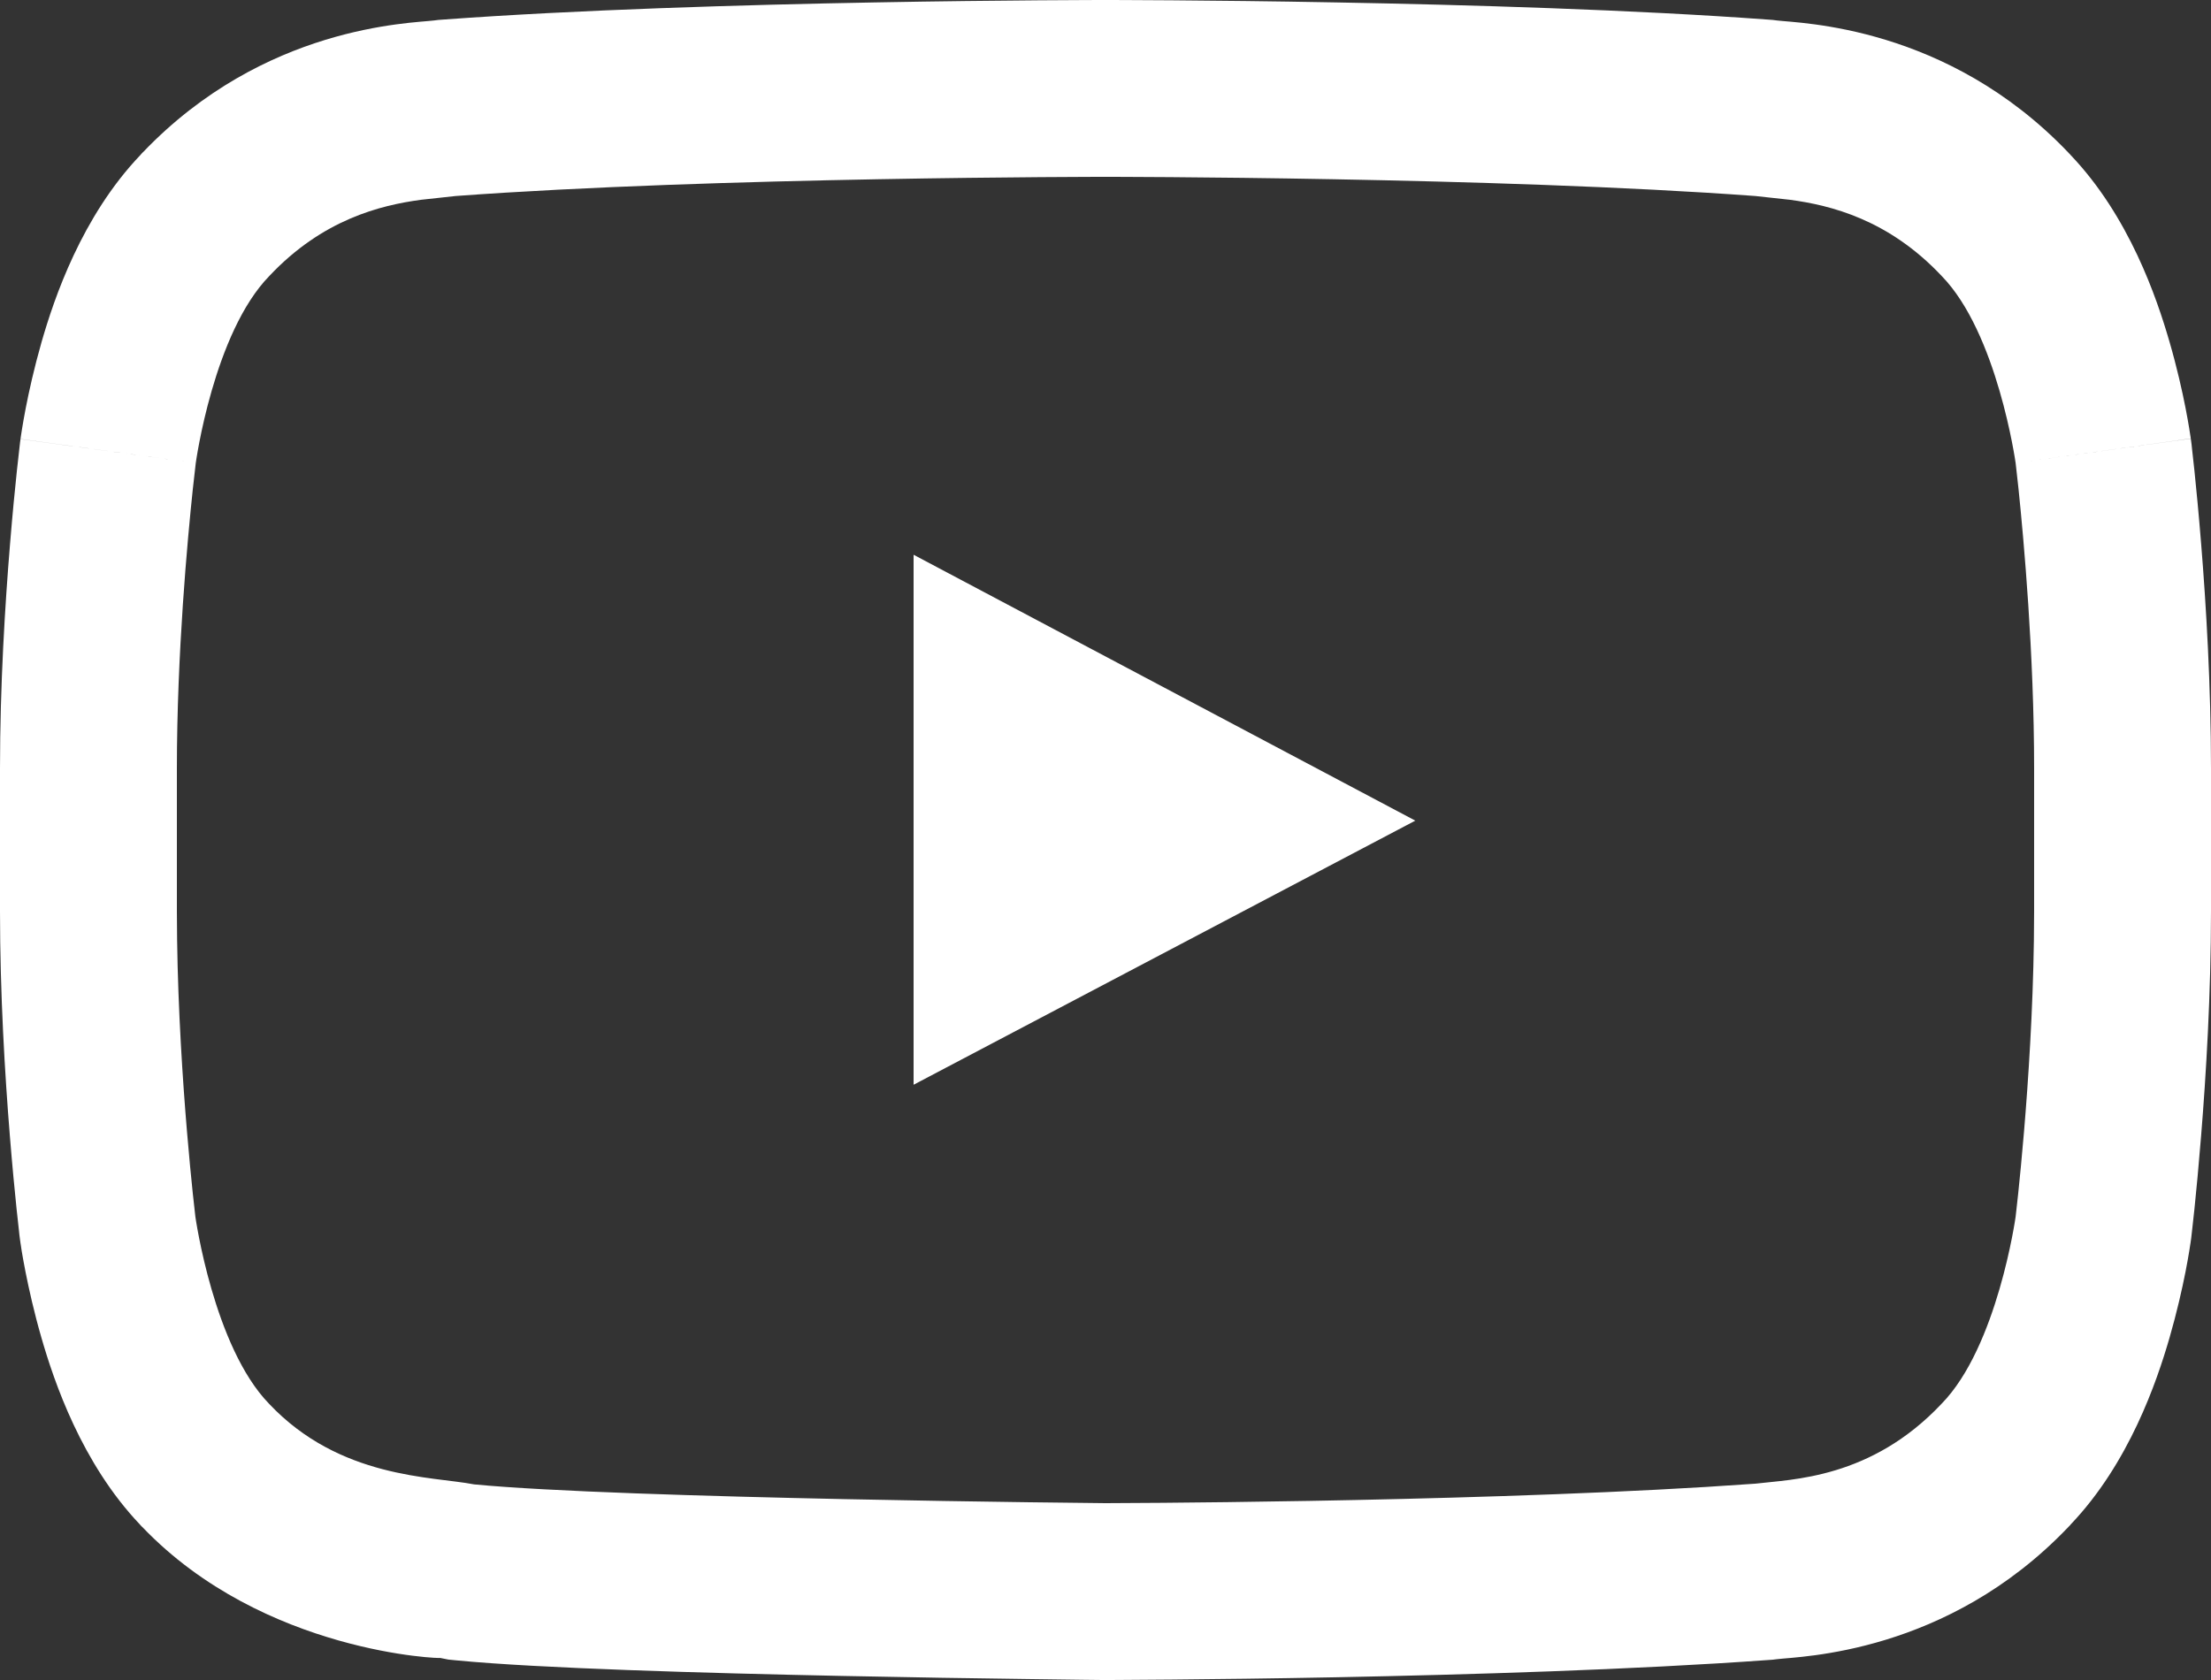 <svg width="50" height="38" viewBox="0 0 50 38" fill="none" xmlns="http://www.w3.org/2000/svg">
<rect x="0" y="0" width="50" height="38" fill="#333333" stroke="none"/>
<path d="M45.582 27.519C49.407 28.052 49.539 28.071 49.543 28.072V28.074C49.543 28.075 49.542 28.076 49.542 28.077C49.542 28.079 49.541 28.081 49.541 28.084C49.54 28.089 49.54 28.096 49.539 28.102C49.537 28.116 49.534 28.132 49.531 28.151C49.526 28.19 49.518 28.239 49.508 28.299C49.488 28.418 49.461 28.578 49.423 28.77C49.348 29.151 49.23 29.677 49.06 30.266C48.776 31.243 48.151 33.097 46.819 34.49L46.821 34.492C46.808 34.506 46.794 34.519 46.78 34.533C46.776 34.538 46.772 34.543 46.768 34.548L46.767 34.547C44.025 37.416 40.716 37.464 40.184 37.529L40.087 37.541L39.988 37.548C36.943 37.768 33.182 37.88 30.226 37.938C28.738 37.967 27.437 37.982 26.507 37.99C26.042 37.994 25.669 37.997 25.411 37.998C25.282 37.999 25.183 38 25.114 38H24.931C24.909 38 24.877 37.999 24.836 37.999C24.754 37.998 24.634 37.997 24.48 37.995C24.173 37.992 23.729 37.986 23.188 37.978C22.105 37.964 20.625 37.941 19.037 37.908C15.936 37.844 12.198 37.737 10.334 37.557L10.14 37.538L9.949 37.5C10.064 37.523 5.965 37.413 3.216 34.537L3.215 34.538C3.209 34.532 3.203 34.525 3.197 34.519C3.189 34.51 3.179 34.501 3.171 34.492L3.172 34.491C1.843 33.097 1.22 31.239 0.938 30.262C0.768 29.674 0.652 29.148 0.577 28.769C0.539 28.577 0.511 28.416 0.491 28.298C0.481 28.239 0.475 28.189 0.469 28.151C0.466 28.133 0.463 28.116 0.461 28.102C0.46 28.096 0.46 28.089 0.459 28.084C0.459 28.081 0.458 28.079 0.458 28.077C0.458 28.076 0.457 28.075 0.457 28.074V28.072C0.461 28.071 0.591 28.052 4.418 27.519C4.42 27.53 4.831 30.462 6.084 31.751C7.684 33.45 9.784 33.392 10.719 33.575C14.082 33.9 25 34 25 34C25 34 32.758 33.986 38.567 33.634L39.7 33.559C40.521 33.459 42.309 33.45 43.908 31.751C45.169 30.462 45.581 27.53 45.582 27.519ZM0.457 28.072L0.447 27.999L4.418 27.519L0.457 28.072ZM46 20.612V17.38C46 14.793 45.765 12.201 45.648 11.067L45.582 10.474L49.543 9.921L49.553 9.993V9.995C49.553 9.996 49.553 9.998 49.554 9.999C49.554 10.002 49.554 10.005 49.555 10.01C49.556 10.019 49.558 10.032 49.56 10.048C49.563 10.079 49.568 10.124 49.574 10.18C49.587 10.292 49.605 10.453 49.626 10.654C49.668 11.058 49.723 11.629 49.778 12.312C49.888 13.666 50 15.509 50 17.38V20.612C50 22.487 49.887 24.329 49.777 25.684C49.722 26.366 49.668 26.936 49.626 27.339C49.605 27.541 49.587 27.701 49.574 27.814C49.568 27.87 49.562 27.914 49.559 27.945C49.557 27.961 49.556 27.973 49.555 27.982C49.554 27.987 49.554 27.991 49.554 27.994C49.553 27.995 49.553 27.997 49.553 27.998V28L49.548 28.035L49.543 28.072L45.582 27.519C45.582 27.519 45.949 24.487 45.995 21.26L46 20.612ZM0 20.612V17.38C0 15.506 0.115 13.661 0.227 12.305C0.283 11.621 0.339 11.05 0.382 10.646C0.403 10.444 0.422 10.284 0.435 10.171C0.441 10.115 0.446 10.07 0.45 10.039C0.452 10.023 0.453 10.01 0.454 10.001C0.455 9.996 0.456 9.992 0.456 9.989V9.984L0.457 9.983L0.46 9.957L0.464 9.932L4.427 10.474L4.36 11.067C4.24 12.201 4 14.793 4 17.38V20.612L4.005 21.258C4.051 24.48 4.418 27.519 4.418 27.519L0.447 27.999V27.996C0.447 27.995 0.446 27.994 0.446 27.993C0.446 27.99 0.446 27.986 0.445 27.981C0.444 27.972 0.442 27.96 0.44 27.944C0.437 27.913 0.432 27.869 0.426 27.812C0.413 27.7 0.395 27.539 0.374 27.337C0.332 26.934 0.277 26.363 0.222 25.681C0.112 24.326 1.02233e-05 22.483 0 20.612ZM32.006 18.562L20.66 24.536V12.548L32.006 18.562ZM24.991 0C24.991 -6.68464e-09 24.992 0 24.992 4C24.992 4 16.173 4 10.3 4.434L9.521 4.519C8.597 4.643 7.292 4.966 6.092 6.241C4.829 7.533 4.427 10.474 4.427 10.474C0.464 9.932 0.464 9.93 0.464 9.93V9.926C0.464 9.924 0.464 9.921 0.465 9.918C0.466 9.913 0.467 9.907 0.468 9.9C0.47 9.887 0.472 9.87 0.475 9.851C0.48 9.812 0.488 9.763 0.498 9.703C0.517 9.584 0.545 9.424 0.582 9.231C0.656 8.851 0.772 8.323 0.941 7.733C1.223 6.755 1.845 4.897 3.18 3.501L3.179 3.5C3.196 3.481 3.215 3.462 3.232 3.443L3.233 3.444C5.975 0.576 9.284 0.528 9.816 0.463L9.911 0.451L10.006 0.444C13.057 0.219 16.819 0.109 19.774 0.055C21.262 0.027 22.563 0.014 23.493 0.007C23.958 0.003 24.331 0.002 24.588 0.001C24.716 0.001 24.817 0 24.885 0H24.991ZM25.115 0C25.183 0 25.284 0.001 25.412 0.001C25.669 0.002 26.042 0.003 26.507 0.007C27.437 0.014 28.738 0.027 30.226 0.055C33.181 0.109 36.943 0.219 39.994 0.444L40.089 0.451L40.184 0.463C40.716 0.528 44.025 0.576 46.767 3.444C46.776 3.454 46.785 3.463 46.794 3.473C46.803 3.482 46.813 3.491 46.821 3.5L46.82 3.501C48.152 4.894 48.776 6.748 49.06 7.726C49.231 8.314 49.348 8.841 49.423 9.222C49.461 9.414 49.488 9.575 49.508 9.693C49.518 9.753 49.526 9.803 49.531 9.841C49.534 9.86 49.537 9.876 49.539 9.89C49.54 9.896 49.54 9.902 49.541 9.907C49.541 9.91 49.542 9.912 49.542 9.914C49.542 9.915 49.543 9.917 49.543 9.918C49.543 9.919 49.543 9.921 45.582 10.474C45.582 10.474 45.171 7.533 43.908 6.241C42.708 4.966 41.403 4.643 40.478 4.519L39.7 4.434C33.827 4 25.008 4 25.008 4L25.009 0H25.115ZM25.009 0L25.008 4H24.992L24.991 0H25.009Z" fill="white"/>
</svg>
